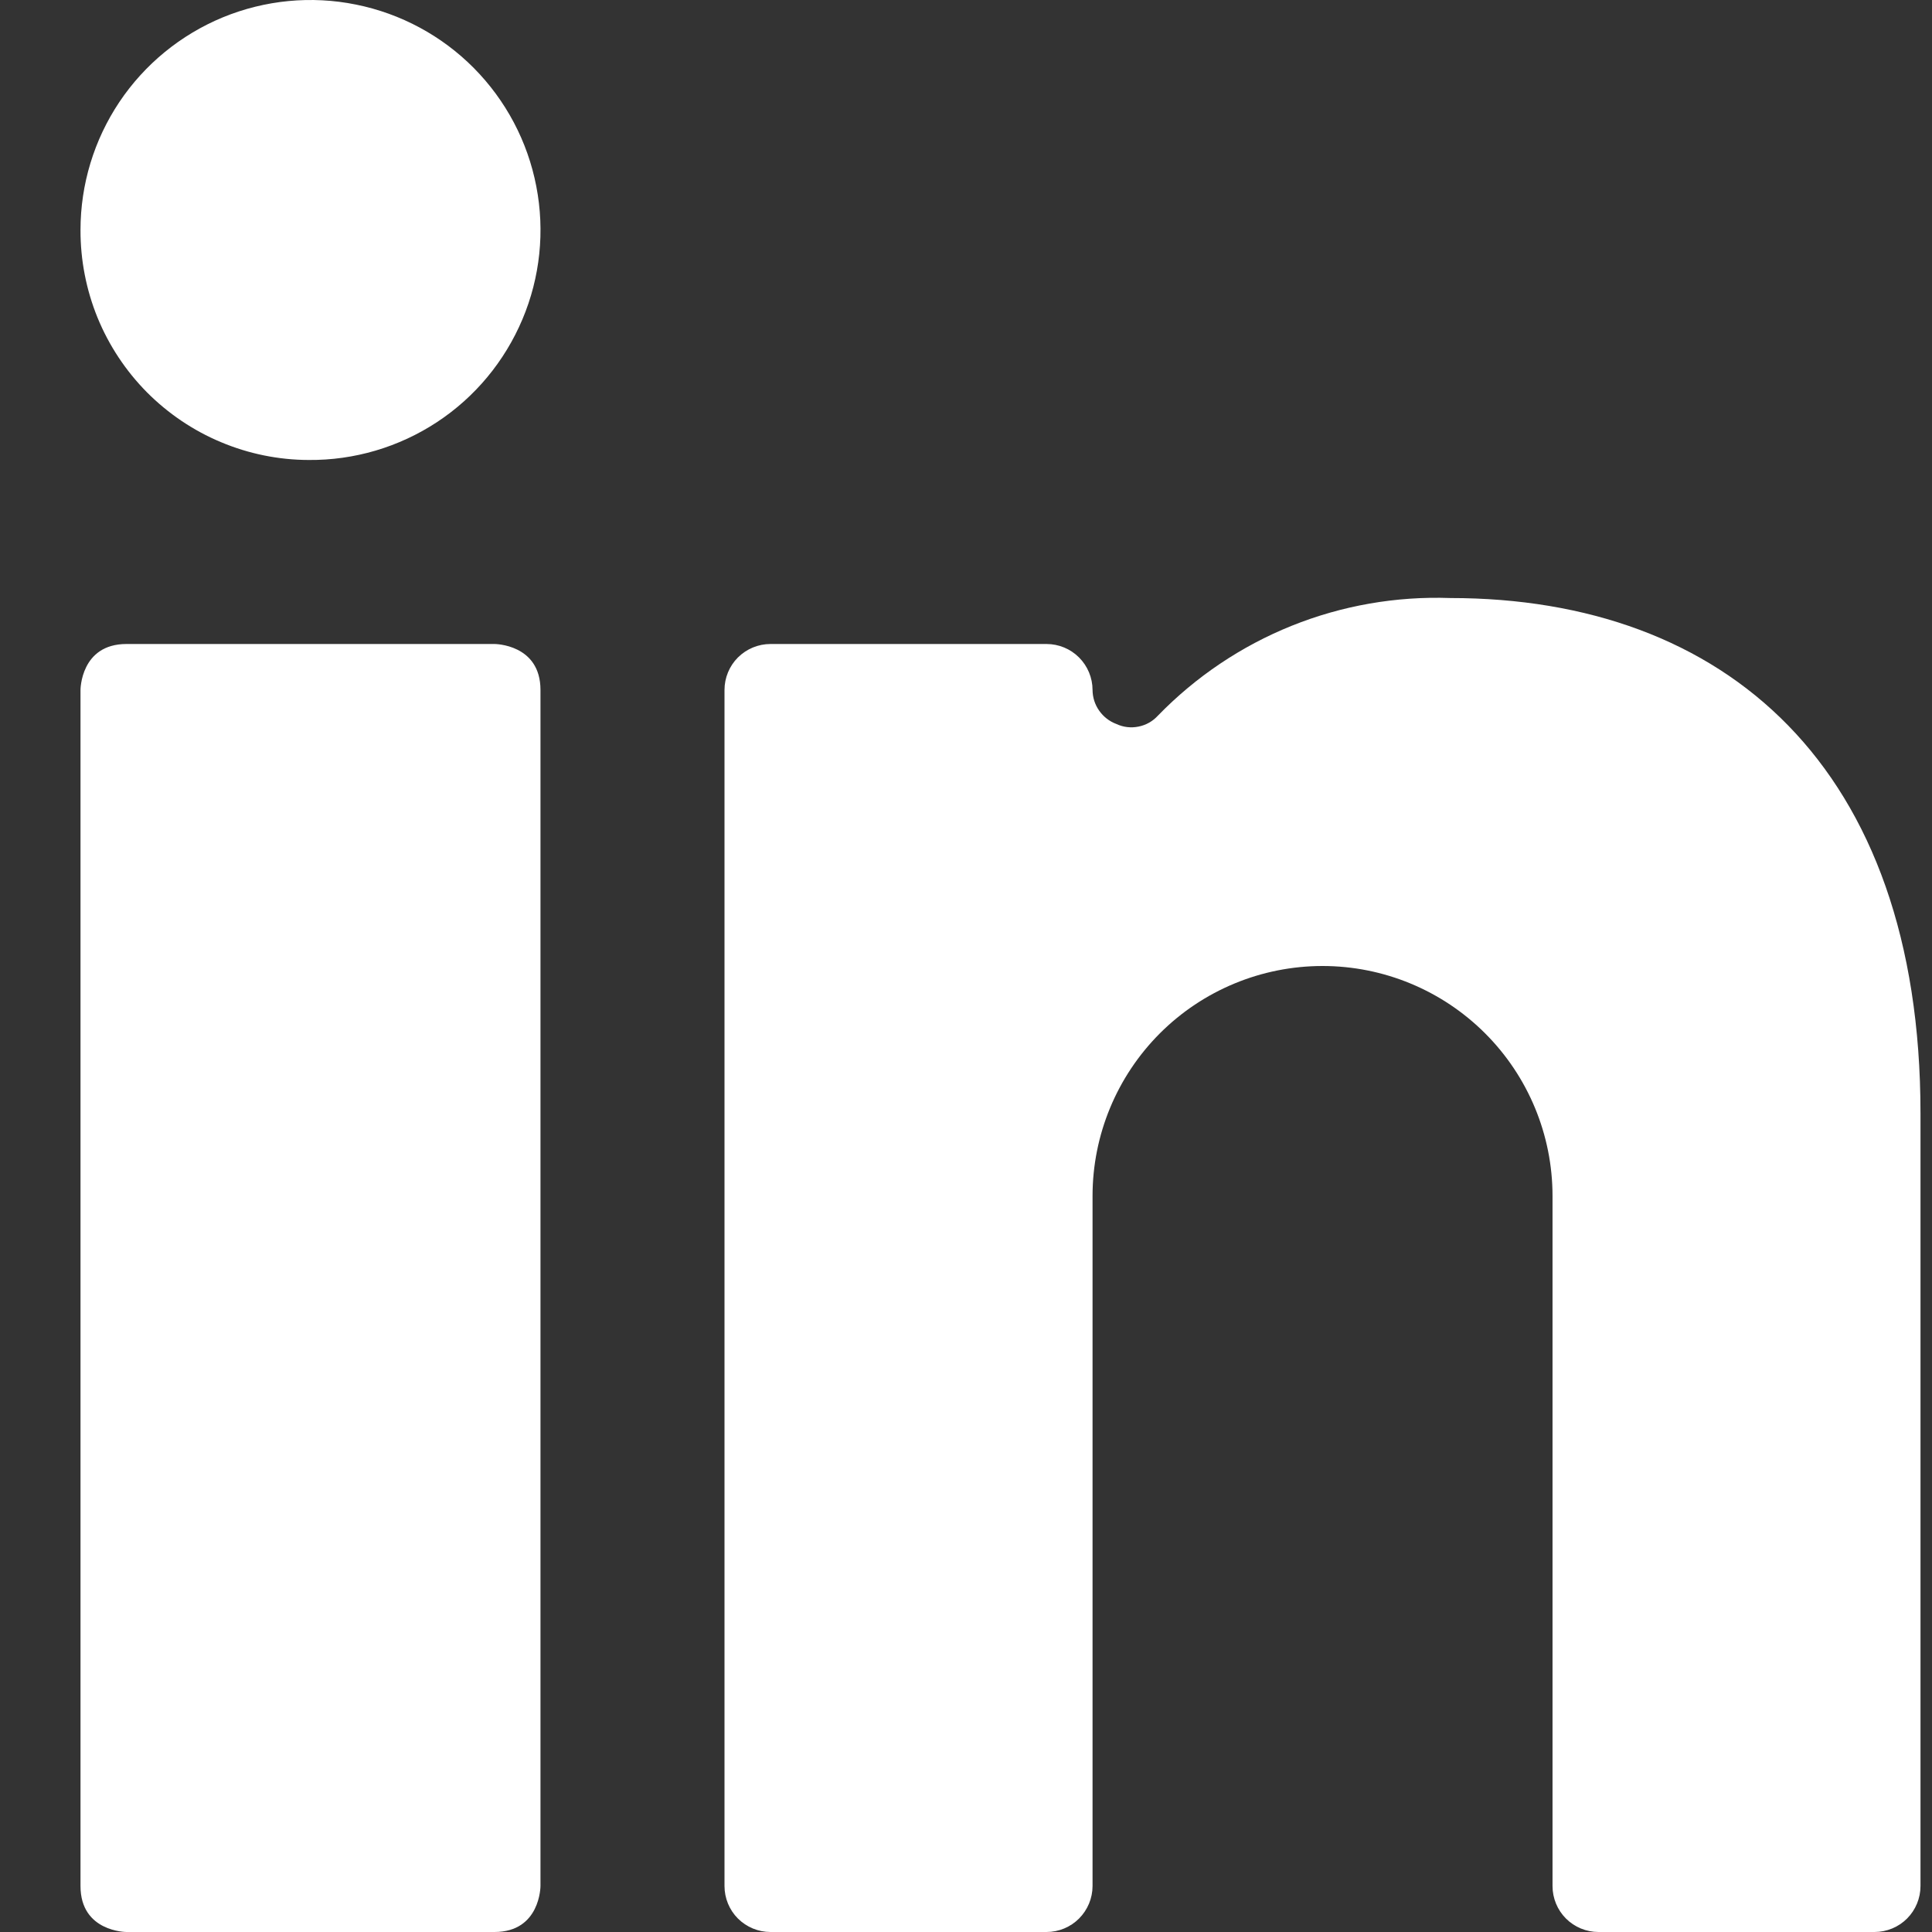 <?xml version="1.0" encoding="UTF-8"?>
<svg xmlns="http://www.w3.org/2000/svg" width="24" height="24" viewBox="0 0 24 24" fill="none">
  <rect x="0" y="0" width="24" height="24" fill="#333333" stroke="none"/>
  <path d="M1.571 8H6.143C6.143 8 6.714 8 6.714 8.571V23.429C6.714 23.429 6.714 24 6.143 24H1.571C1.571 24 1 24 1 23.429V8.571C1 8.571 1 8 1.571 8Z" fill="white"></path>
  <path d="M3.834 5.714C4.4 5.719 4.955 5.555 5.428 5.244C5.901 4.933 6.27 4.488 6.49 3.966C6.71 3.445 6.77 2.87 6.662 2.314C6.555 1.758 6.284 1.247 5.886 0.845C5.487 0.443 4.978 0.169 4.423 0.057C3.868 -0.056 3.293 -0 2.769 0.215C2.246 0.431 1.798 0.797 1.483 1.267C1.168 1.738 1 2.291 1 2.857C0.999 3.231 1.071 3.601 1.212 3.947C1.354 4.293 1.562 4.607 1.825 4.873C2.089 5.138 2.401 5.349 2.746 5.493C3.091 5.638 3.461 5.713 3.834 5.714Z" fill="white"></path>
  <path d="M19.857 24H23.286C23.437 24 23.583 23.94 23.69 23.833C23.797 23.726 23.857 23.58 23.857 23.429V13.829C23.857 9.52 21.423 7.429 18.017 7.429C17.343 7.405 16.671 7.522 16.045 7.774C15.419 8.026 14.853 8.407 14.383 8.891C14.319 8.961 14.235 9.008 14.143 9.026C14.05 9.045 13.954 9.034 13.869 8.994C13.782 8.962 13.708 8.904 13.655 8.829C13.601 8.753 13.573 8.664 13.572 8.571C13.572 8.42 13.511 8.274 13.404 8.167C13.297 8.06 13.152 8 13 8H9.571C9.42 8 9.275 8.06 9.167 8.167C9.06 8.274 9 8.42 9 8.571V23.429C9 23.58 9.06 23.726 9.167 23.833C9.275 23.94 9.42 24 9.571 24H13C13.152 24 13.297 23.94 13.404 23.833C13.511 23.726 13.572 23.58 13.572 23.429V14.857C13.572 14.099 13.873 13.373 14.408 12.837C14.944 12.301 15.671 12 16.429 12C17.186 12 17.913 12.301 18.449 12.837C18.985 13.373 19.286 14.099 19.286 14.857V23.429C19.286 23.58 19.346 23.726 19.453 23.833C19.56 23.94 19.706 24 19.857 24Z" fill="white"></path>
</svg>
